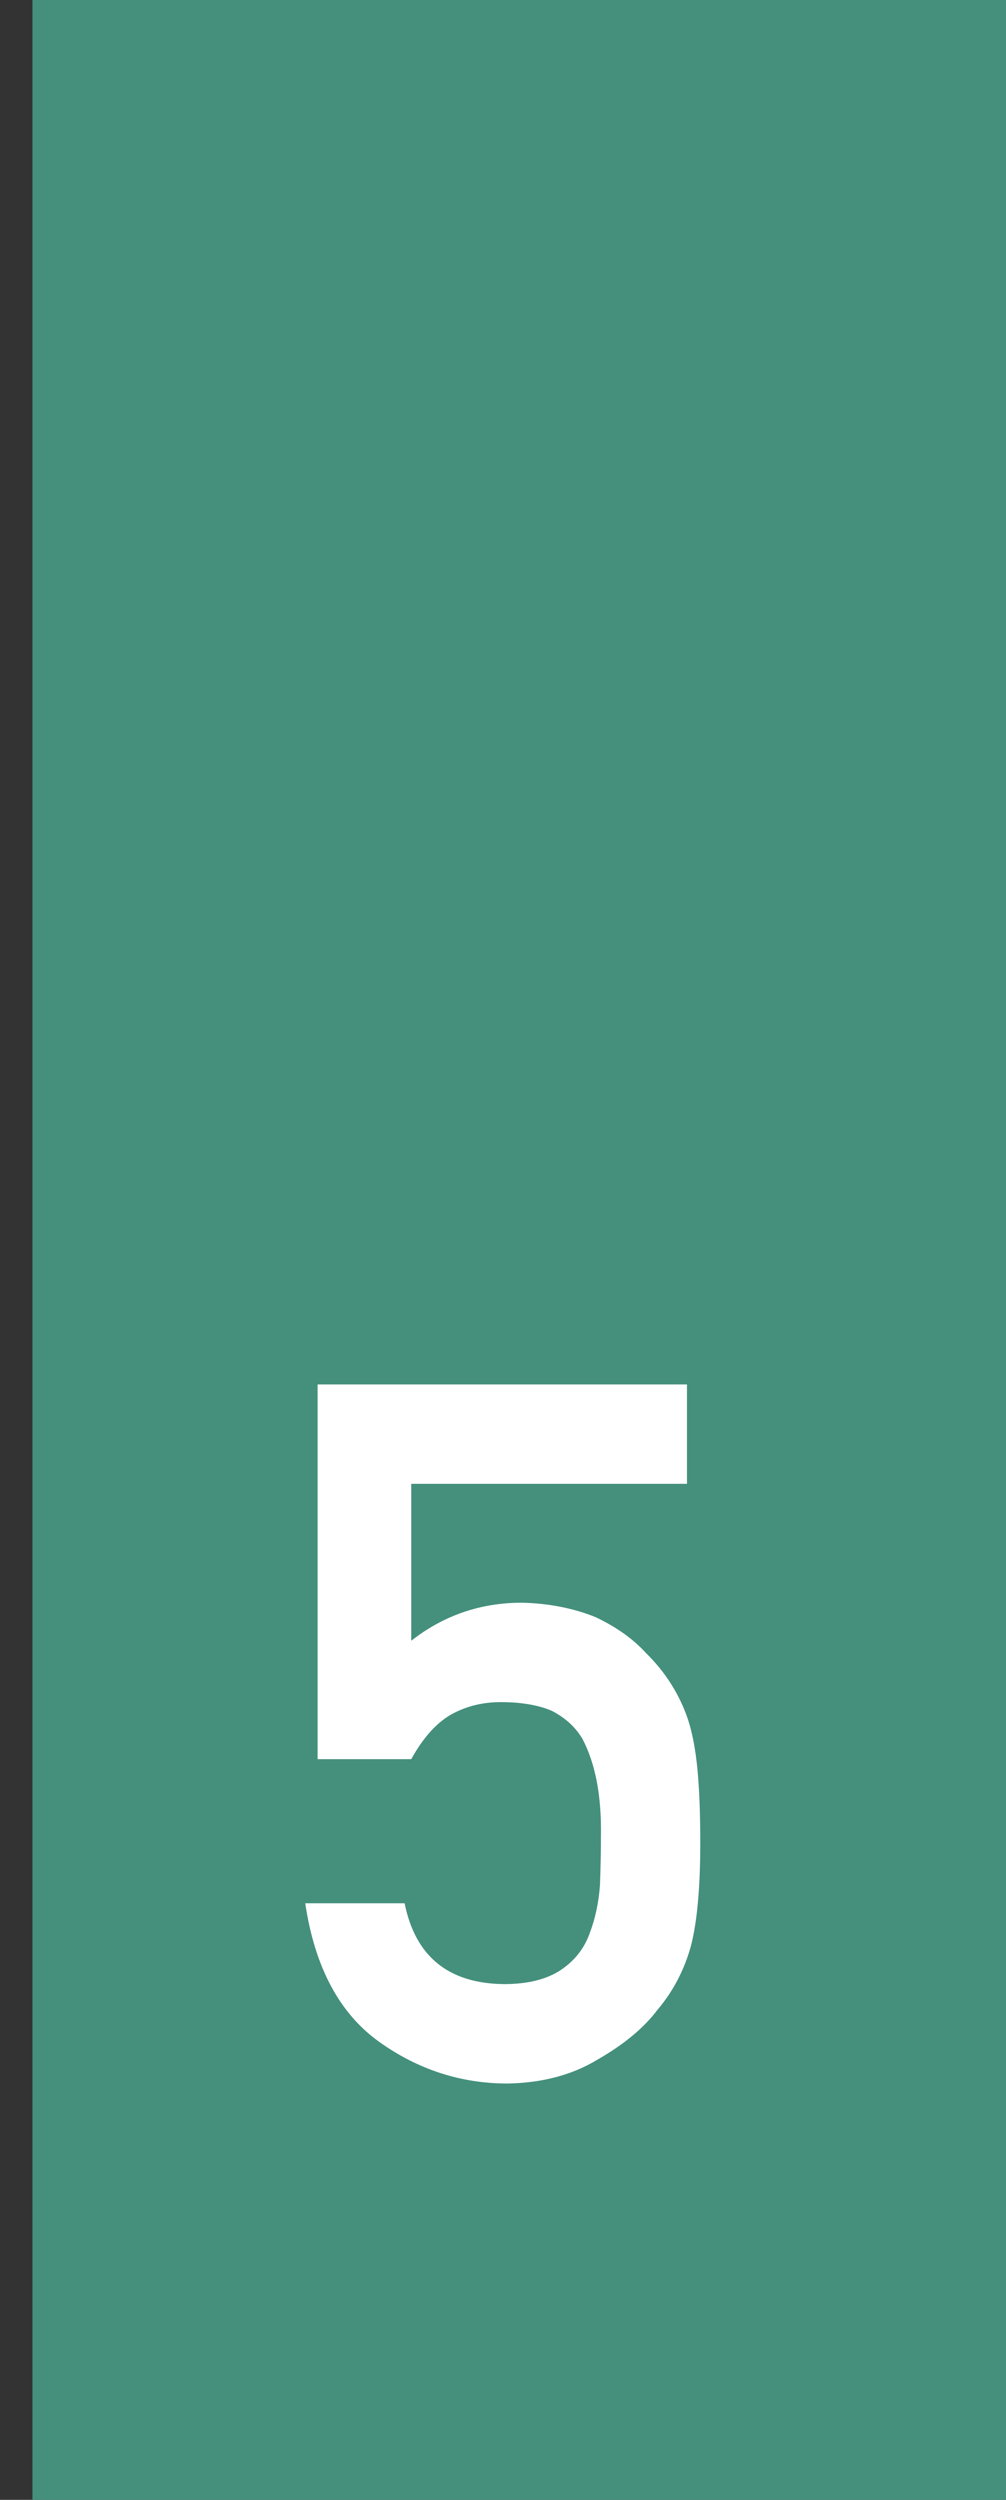 <svg width="31" height="77" viewBox="0 0 31 77" fill="none" xmlns="http://www.w3.org/2000/svg">
<rect x="0" y="0" width="31" height="77" fill="#333333" stroke="none"/>
<path d="M31 0H1V77H31V0Z" fill="#44907C"/>
<path d="M9.787 54.185V42.643H21.169V45.704H12.673V50.538C13.669 49.757 14.807 49.366 16.086 49.366C16.906 49.386 17.658 49.532 18.342 49.806C18.986 50.108 19.509 50.48 19.909 50.919C20.505 51.505 20.935 52.184 21.198 52.955C21.335 53.375 21.433 53.888 21.491 54.493C21.55 55.108 21.579 55.865 21.579 56.764C21.579 58.15 21.481 59.215 21.286 59.957C21.081 60.69 20.739 61.339 20.261 61.905C19.841 62.462 19.23 62.97 18.43 63.429C17.648 63.907 16.721 64.156 15.646 64.176C14.201 64.176 12.878 63.746 11.677 62.887C10.456 62.008 9.699 60.587 9.406 58.624H12.468C12.8 60.265 13.82 61.095 15.529 61.114C16.262 61.114 16.848 60.968 17.287 60.675C17.707 60.392 18 60.02 18.166 59.562C18.342 59.102 18.449 58.605 18.488 58.067C18.508 57.54 18.518 57.027 18.518 56.529C18.537 55.309 18.347 54.317 17.946 53.556C17.731 53.194 17.414 52.906 16.994 52.691C16.574 52.516 16.052 52.428 15.427 52.428C14.87 52.428 14.362 52.555 13.903 52.809C13.444 53.072 13.034 53.531 12.673 54.185H9.787Z" fill="white"/>
</svg>

